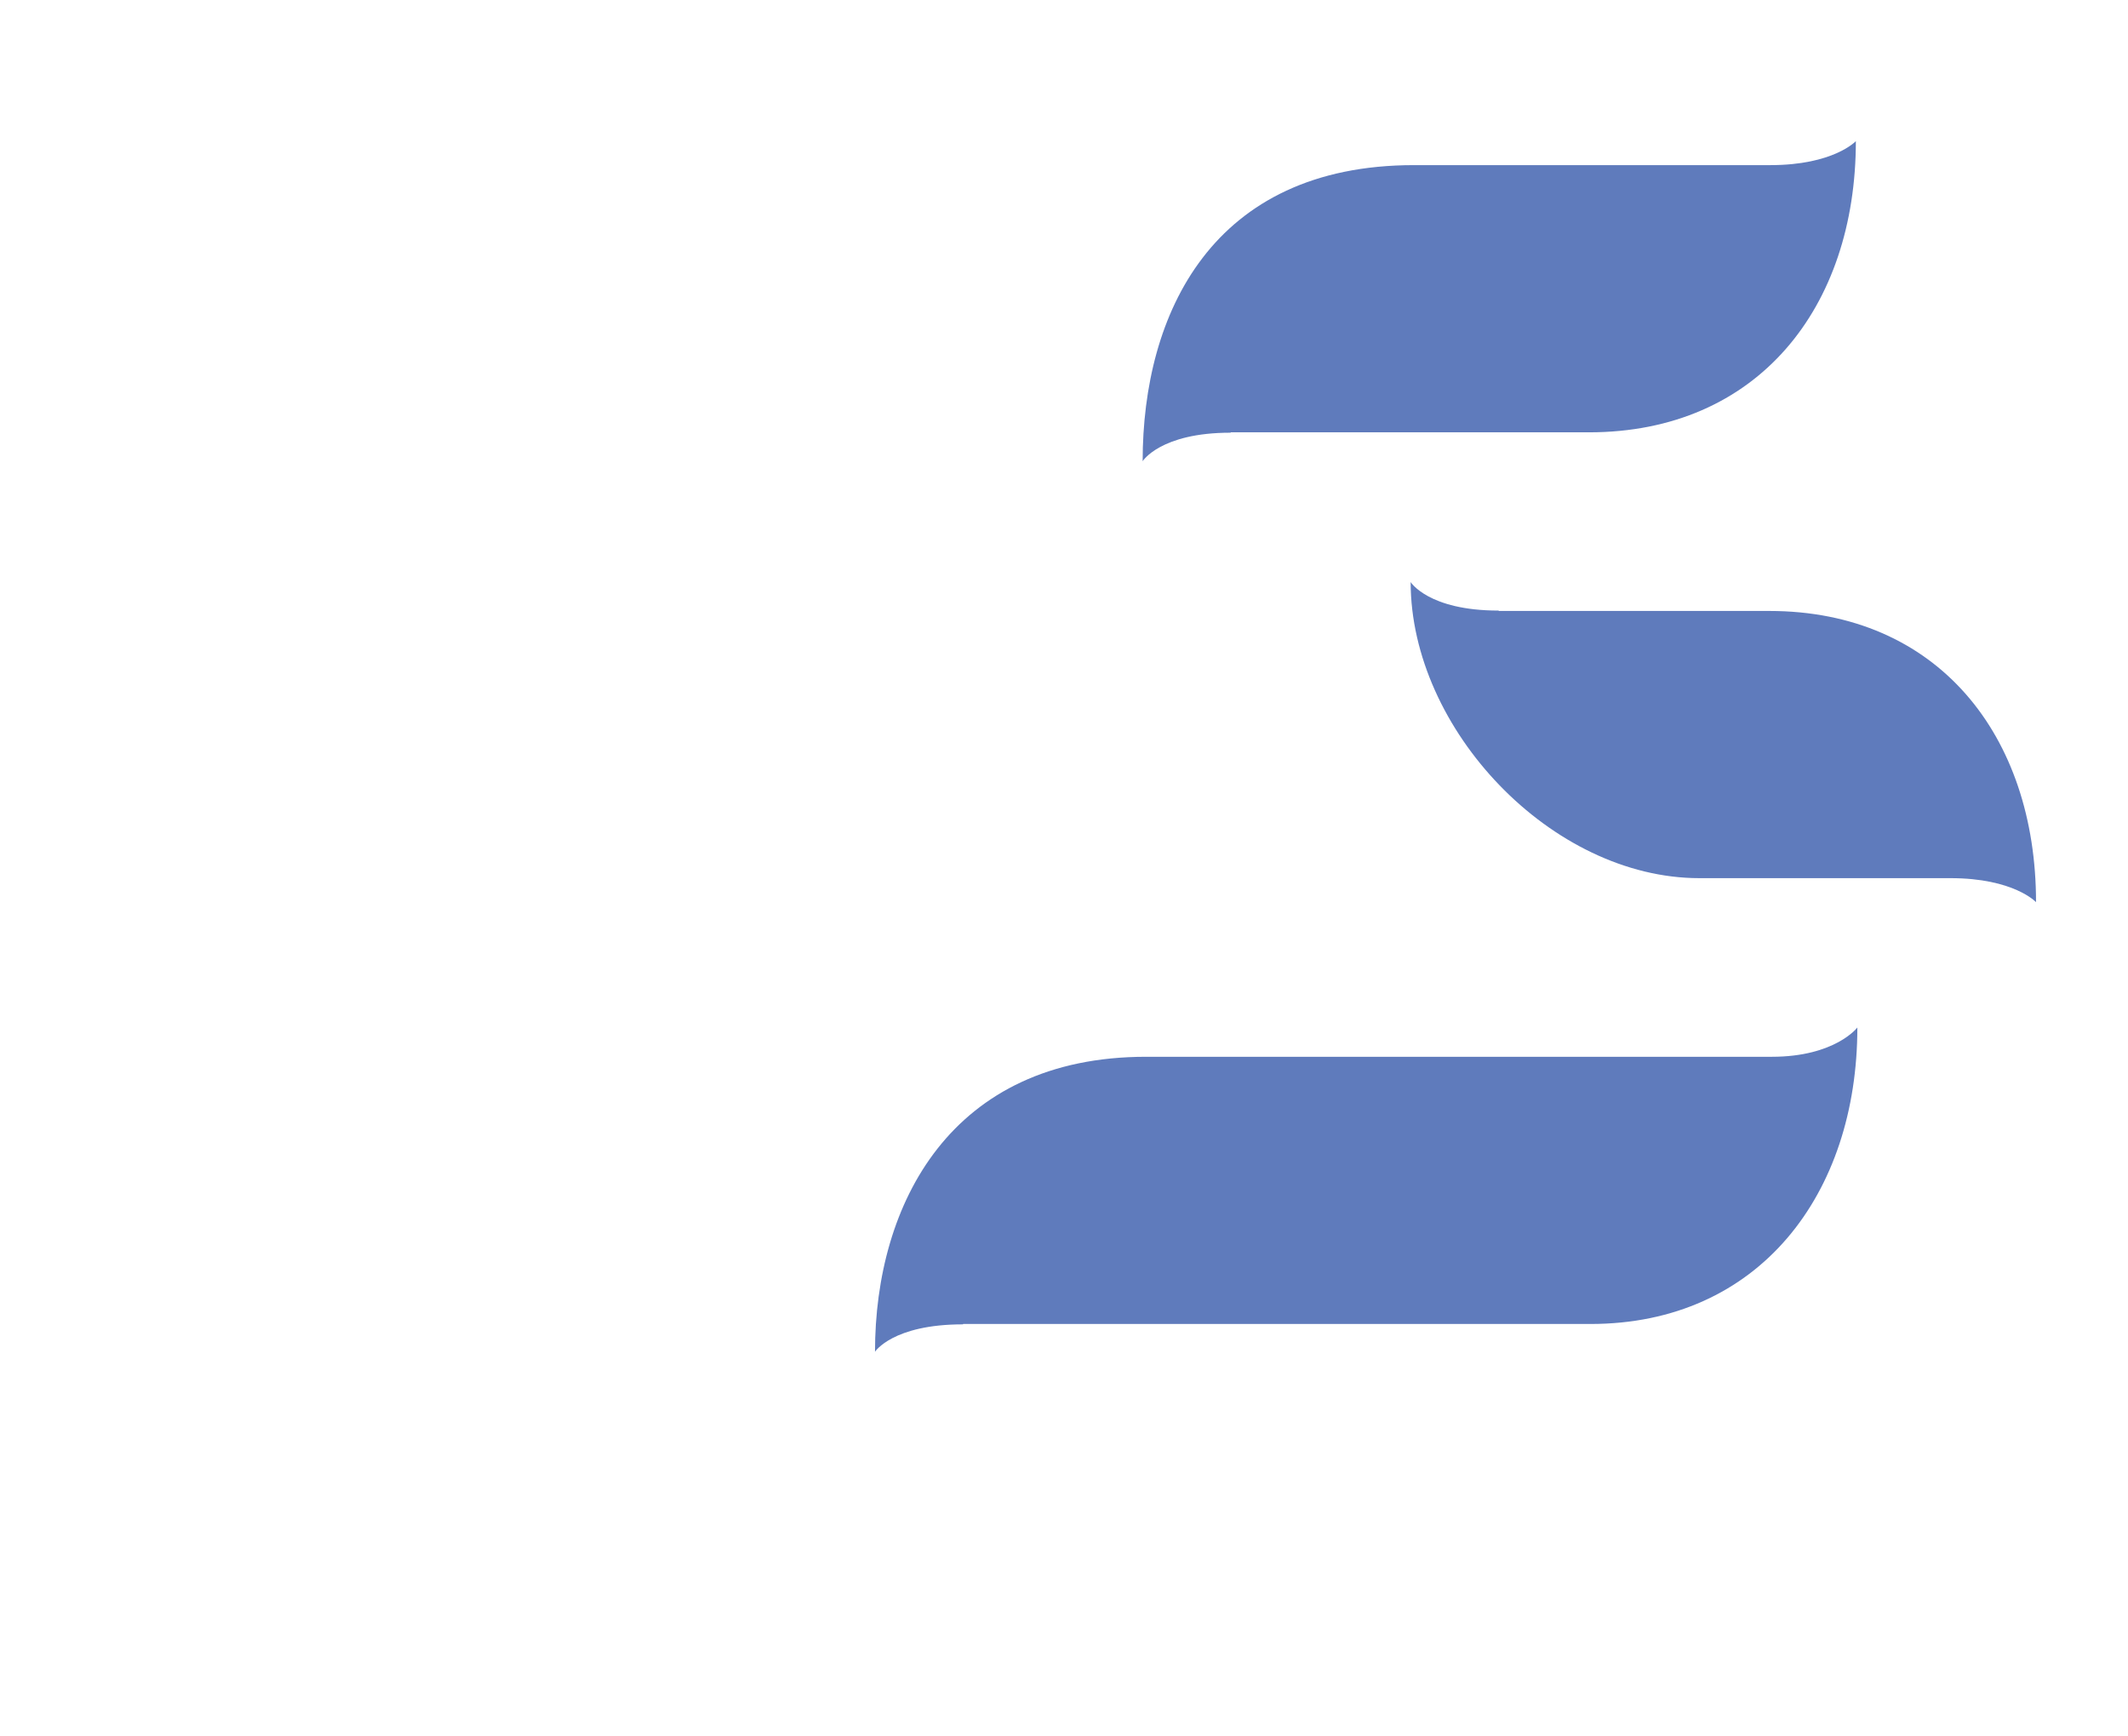 <?xml version="1.0" encoding="UTF-8"?>
<svg id="Ebene_1" xmlns="http://www.w3.org/2000/svg" version="1.1" viewBox="0 0 566.9 462.6">
  <!-- Generator: Adobe Illustrator 29.1.0, SVG Export Plug-In . SVG Version: 2.1.0 Build 142)  -->
  <defs>
    <style>
      .st0 {
        fill: #5f7bbc;
      }

      .st1 {
        display: none;
        fill: #1d1d1b;
        stroke: #000;
        stroke-miterlimit: 10;
      }
    </style>
  </defs>
  <rect class="st1" x="-105" y="-123" width="975" height="1009"/>
  <g>
    <path class="st0" d="M327.9,115.2h95.4c44.9,0,71.1-33.2,71.1-77.6,0,0-5.9,6.4-22.8,6.4h-94.9c-53.8,0-72.3,39.6-72.3,78.9,0,0,4.7-7.6,23.4-7.6"/>
    <path class="st0" d="M399.3,162.8h72c44.9,0,71.1,33.2,71.1,77.6,0,0-5.9-6.4-22.8-6.4h-66.9c-39.3,0-76.9-39.6-76.9-78.9,0,0,4.7,7.6,23.4,7.6"/>
    <path class="st0" d="M256.6,352.8h167.1c44.9,0,71.1-34.6,71.1-79,0,0-5.9,7.8-22.8,7.8h-166.7c-51.9,0-72.2,39.1-72.2,78.6,0,0,4.7-7.3,23.4-7.3"/>
  </g>
</svg>